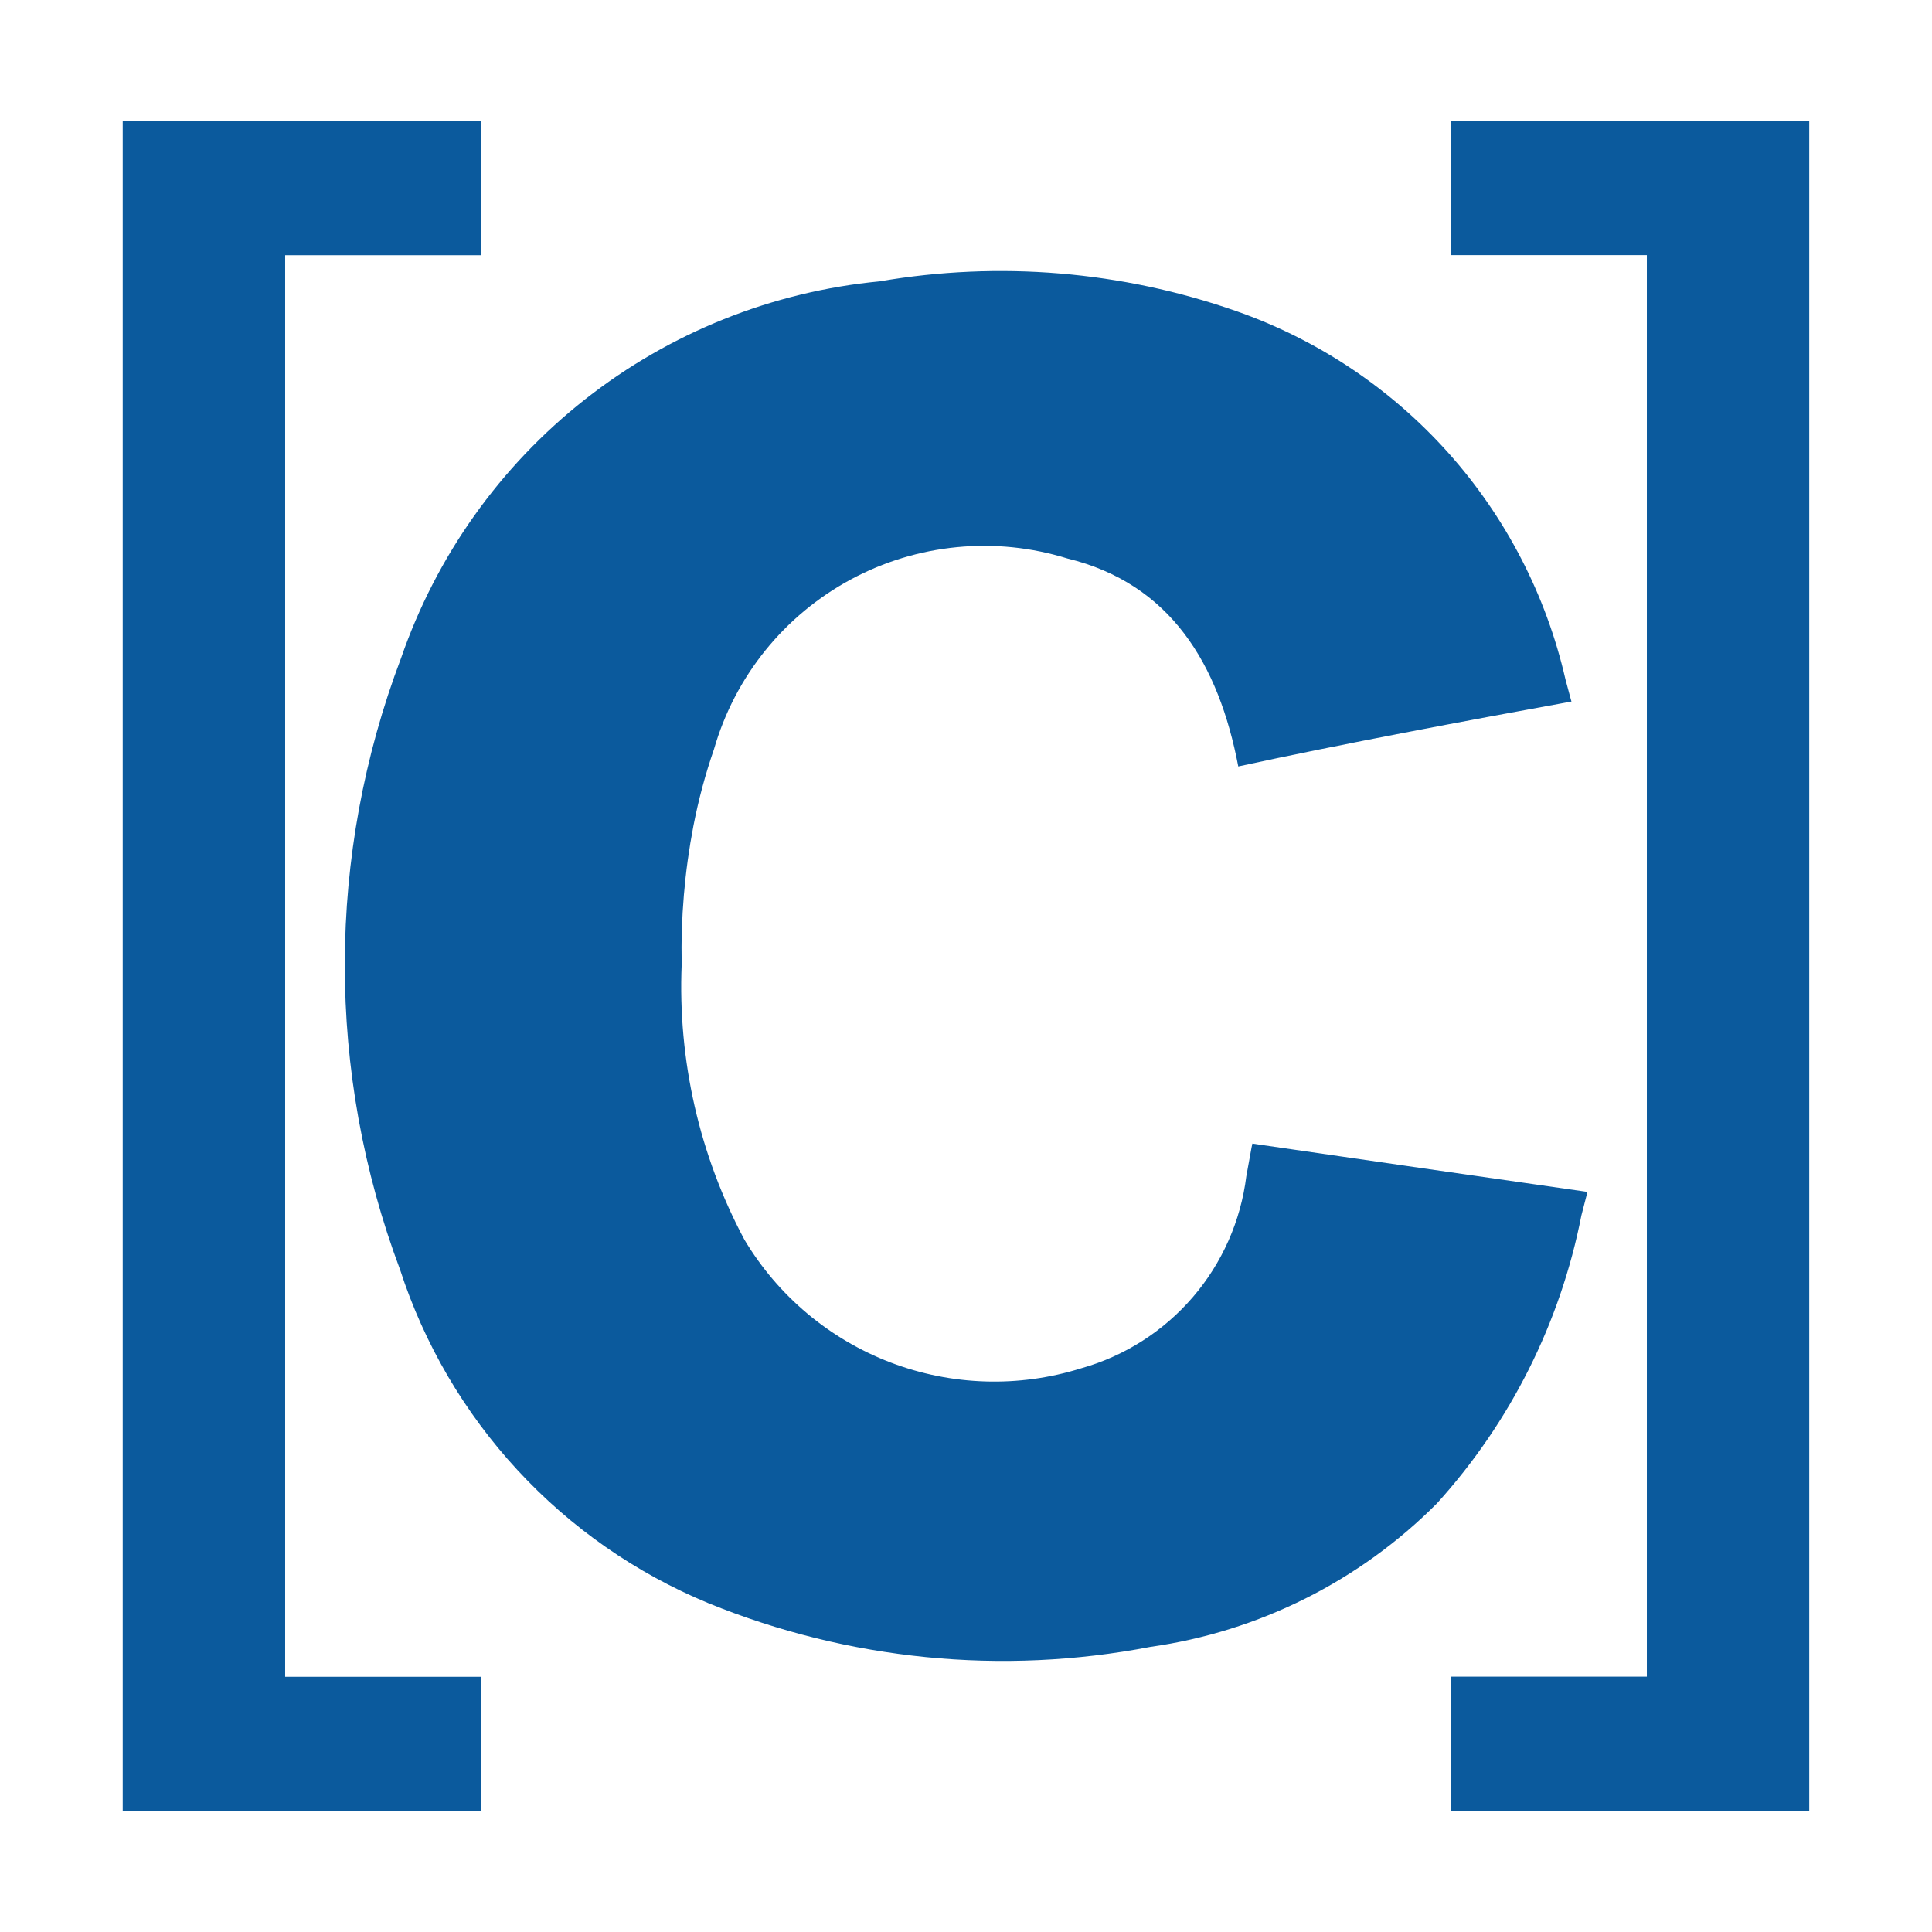 <svg width="42" height="42" viewBox="0 0 42 42" fill="none" xmlns="http://www.w3.org/2000/svg">
<path d="M14.819 20.969C14.733 23.048 15.203 25.113 16.183 26.95C16.912 28.171 18.03 29.111 19.359 29.619C20.688 30.126 22.148 30.171 23.506 29.745C24.448 29.48 25.292 28.942 25.93 28.2C26.569 27.457 26.973 26.542 27.094 25.57C27.219 24.868 27.225 24.861 27.225 24.861C29.242 25.153 32.494 25.625 34.51 25.911L34.378 26.422C33.921 28.755 32.835 30.919 31.239 32.681C29.557 34.372 27.369 35.468 25.008 35.802C21.78 36.423 18.442 36.092 15.398 34.851C13.823 34.199 12.409 33.213 11.252 31.961C10.095 30.71 9.223 29.222 8.697 27.601C7.088 23.314 7.096 18.588 8.719 14.306C9.485 12.086 10.873 10.134 12.719 8.682C14.564 7.23 16.788 6.339 19.126 6.116C21.72 5.67 24.385 5.892 26.869 6.761C28.642 7.381 30.229 8.441 31.482 9.841C32.734 11.241 33.611 12.936 34.031 14.767C34.139 15.175 34.162 15.251 34.162 15.251C31.919 15.659 29.147 16.177 26.919 16.662C26.495 14.438 25.447 12.687 23.204 12.141C22.427 11.9 21.611 11.816 20.802 11.895C19.993 11.974 19.207 12.213 18.492 12.599C17.777 12.985 17.145 13.51 16.635 14.143C16.125 14.776 15.747 15.505 15.522 16.286C15.333 16.831 15.184 17.39 15.074 17.956C14.883 18.949 14.798 19.958 14.819 20.969Z" fill="#0B5A9D"/>
<path d="M2.668 39.375V2.625H10.456V5.548H6.199V36.452H10.456V39.375H2.668Z" fill="#0B5A9D"/>
<path d="M39.331 39.373H31.543V36.449H35.801V5.546H31.543V2.624H39.331V39.373Z" fill="#0B5A9D"/>
</svg>
